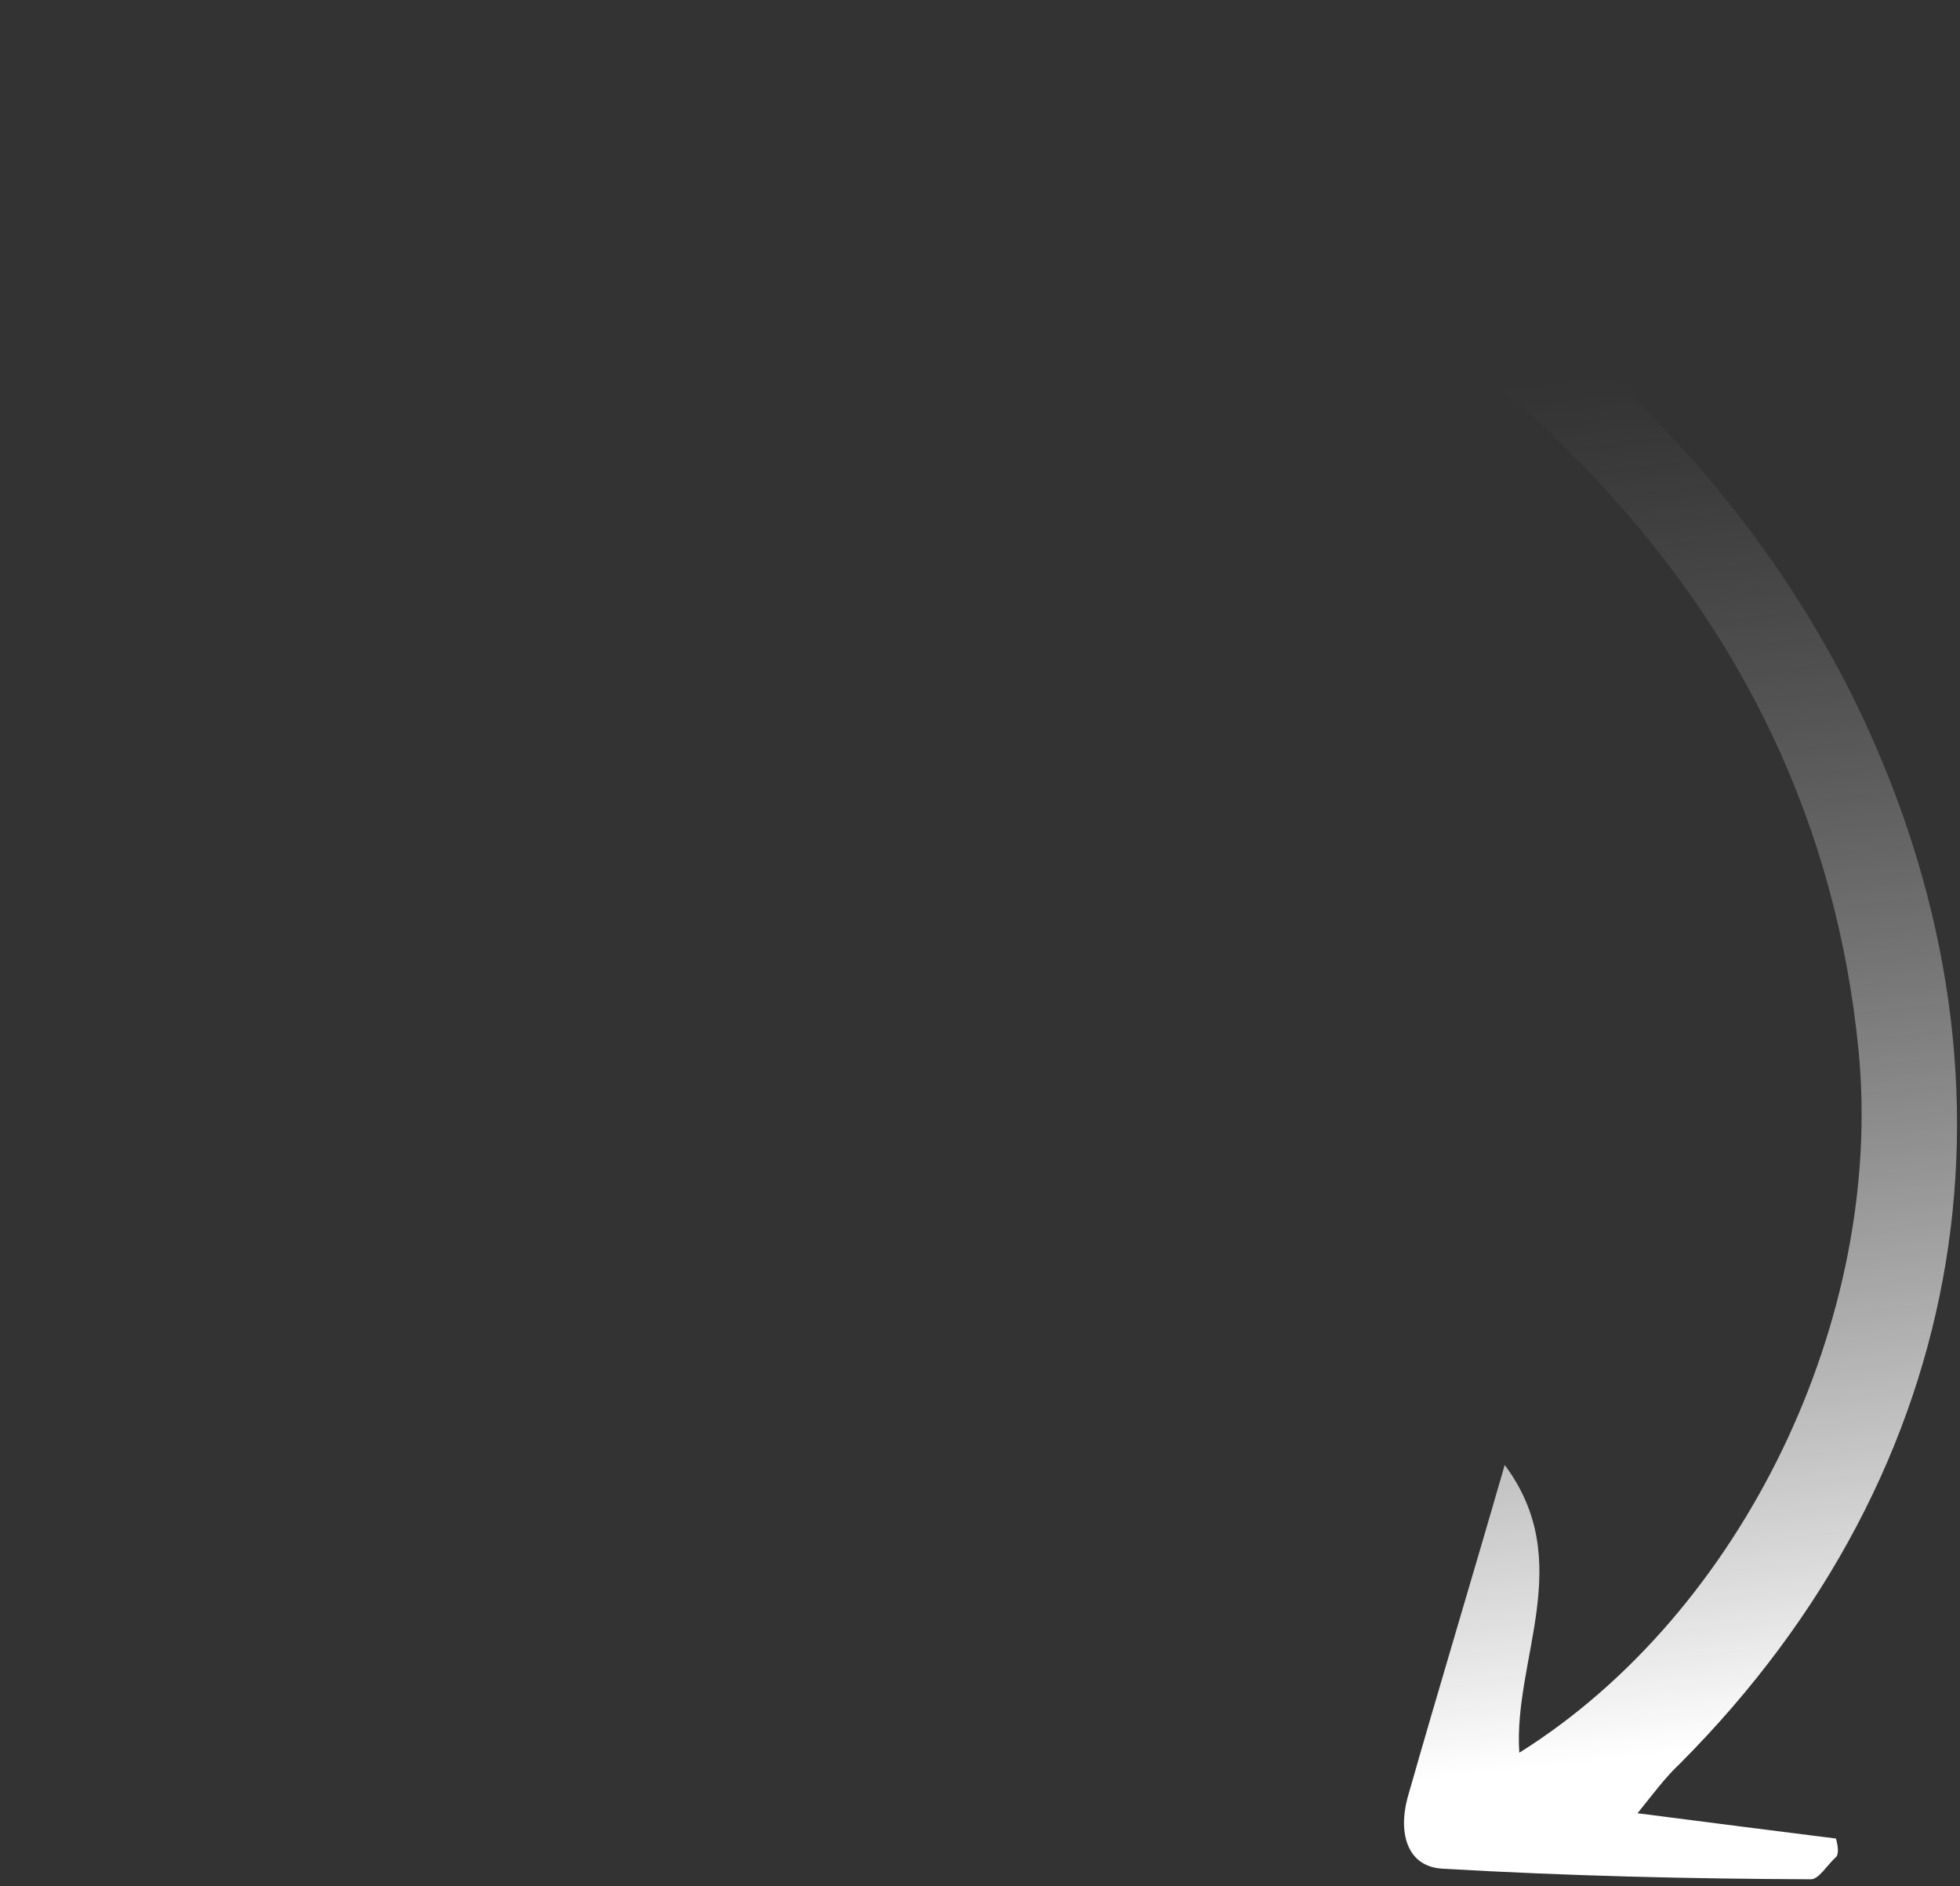 <?xml version="1.0" encoding="UTF-8"?> <svg xmlns="http://www.w3.org/2000/svg" width="158" height="152" viewBox="0 0 158 152" fill="none"><rect x="0" y="0" width="158" height="152" fill="#333333" stroke="none"/><path d="M148 148.172C142.98 147.538 137.96 146.904 132.004 146.132C133.367 144.438 134.242 143.244 135.413 142.144C159.061 118.428 164.254 86.627 149.499 56.435C139.898 37.094 124.595 23.79 106.119 13.238C85.42 1.477 63.025 -1.479 39.739 0.859C27.753 2.08 17.174 7.038 7.347 13.715C4.806 15.521 2.412 17.374 0.175 20.263C1.941 19.848 3.955 19.677 5.274 18.625C38.503 -5.94 95.225 3.982 127.659 37.578C140.404 50.713 148.058 66.472 149.833 84.767C151.88 106.267 140.474 129.993 122.475 141.254C121.969 133.707 127.116 125.849 121.298 118.066C118.527 127.674 115.895 136.343 113.458 144.911C112.696 147.782 113.456 150.489 116.357 150.604C126.294 151.183 136.178 151.416 145.963 151.454C146.602 151.496 147.329 150.253 148.013 149.653C148.256 149.404 148.152 148.714 148 148.172Z" fill="url(#paint0_linear_311_692)"></path><defs><linearGradient id="paint0_linear_311_692" x1="109.689" y1="144.054" x2="97.486" y2="33.722" gradientUnits="userSpaceOnUse"><stop stop-color="white"></stop><stop offset="1" stop-color="#999999" stop-opacity="0"></stop></linearGradient></defs></svg> 